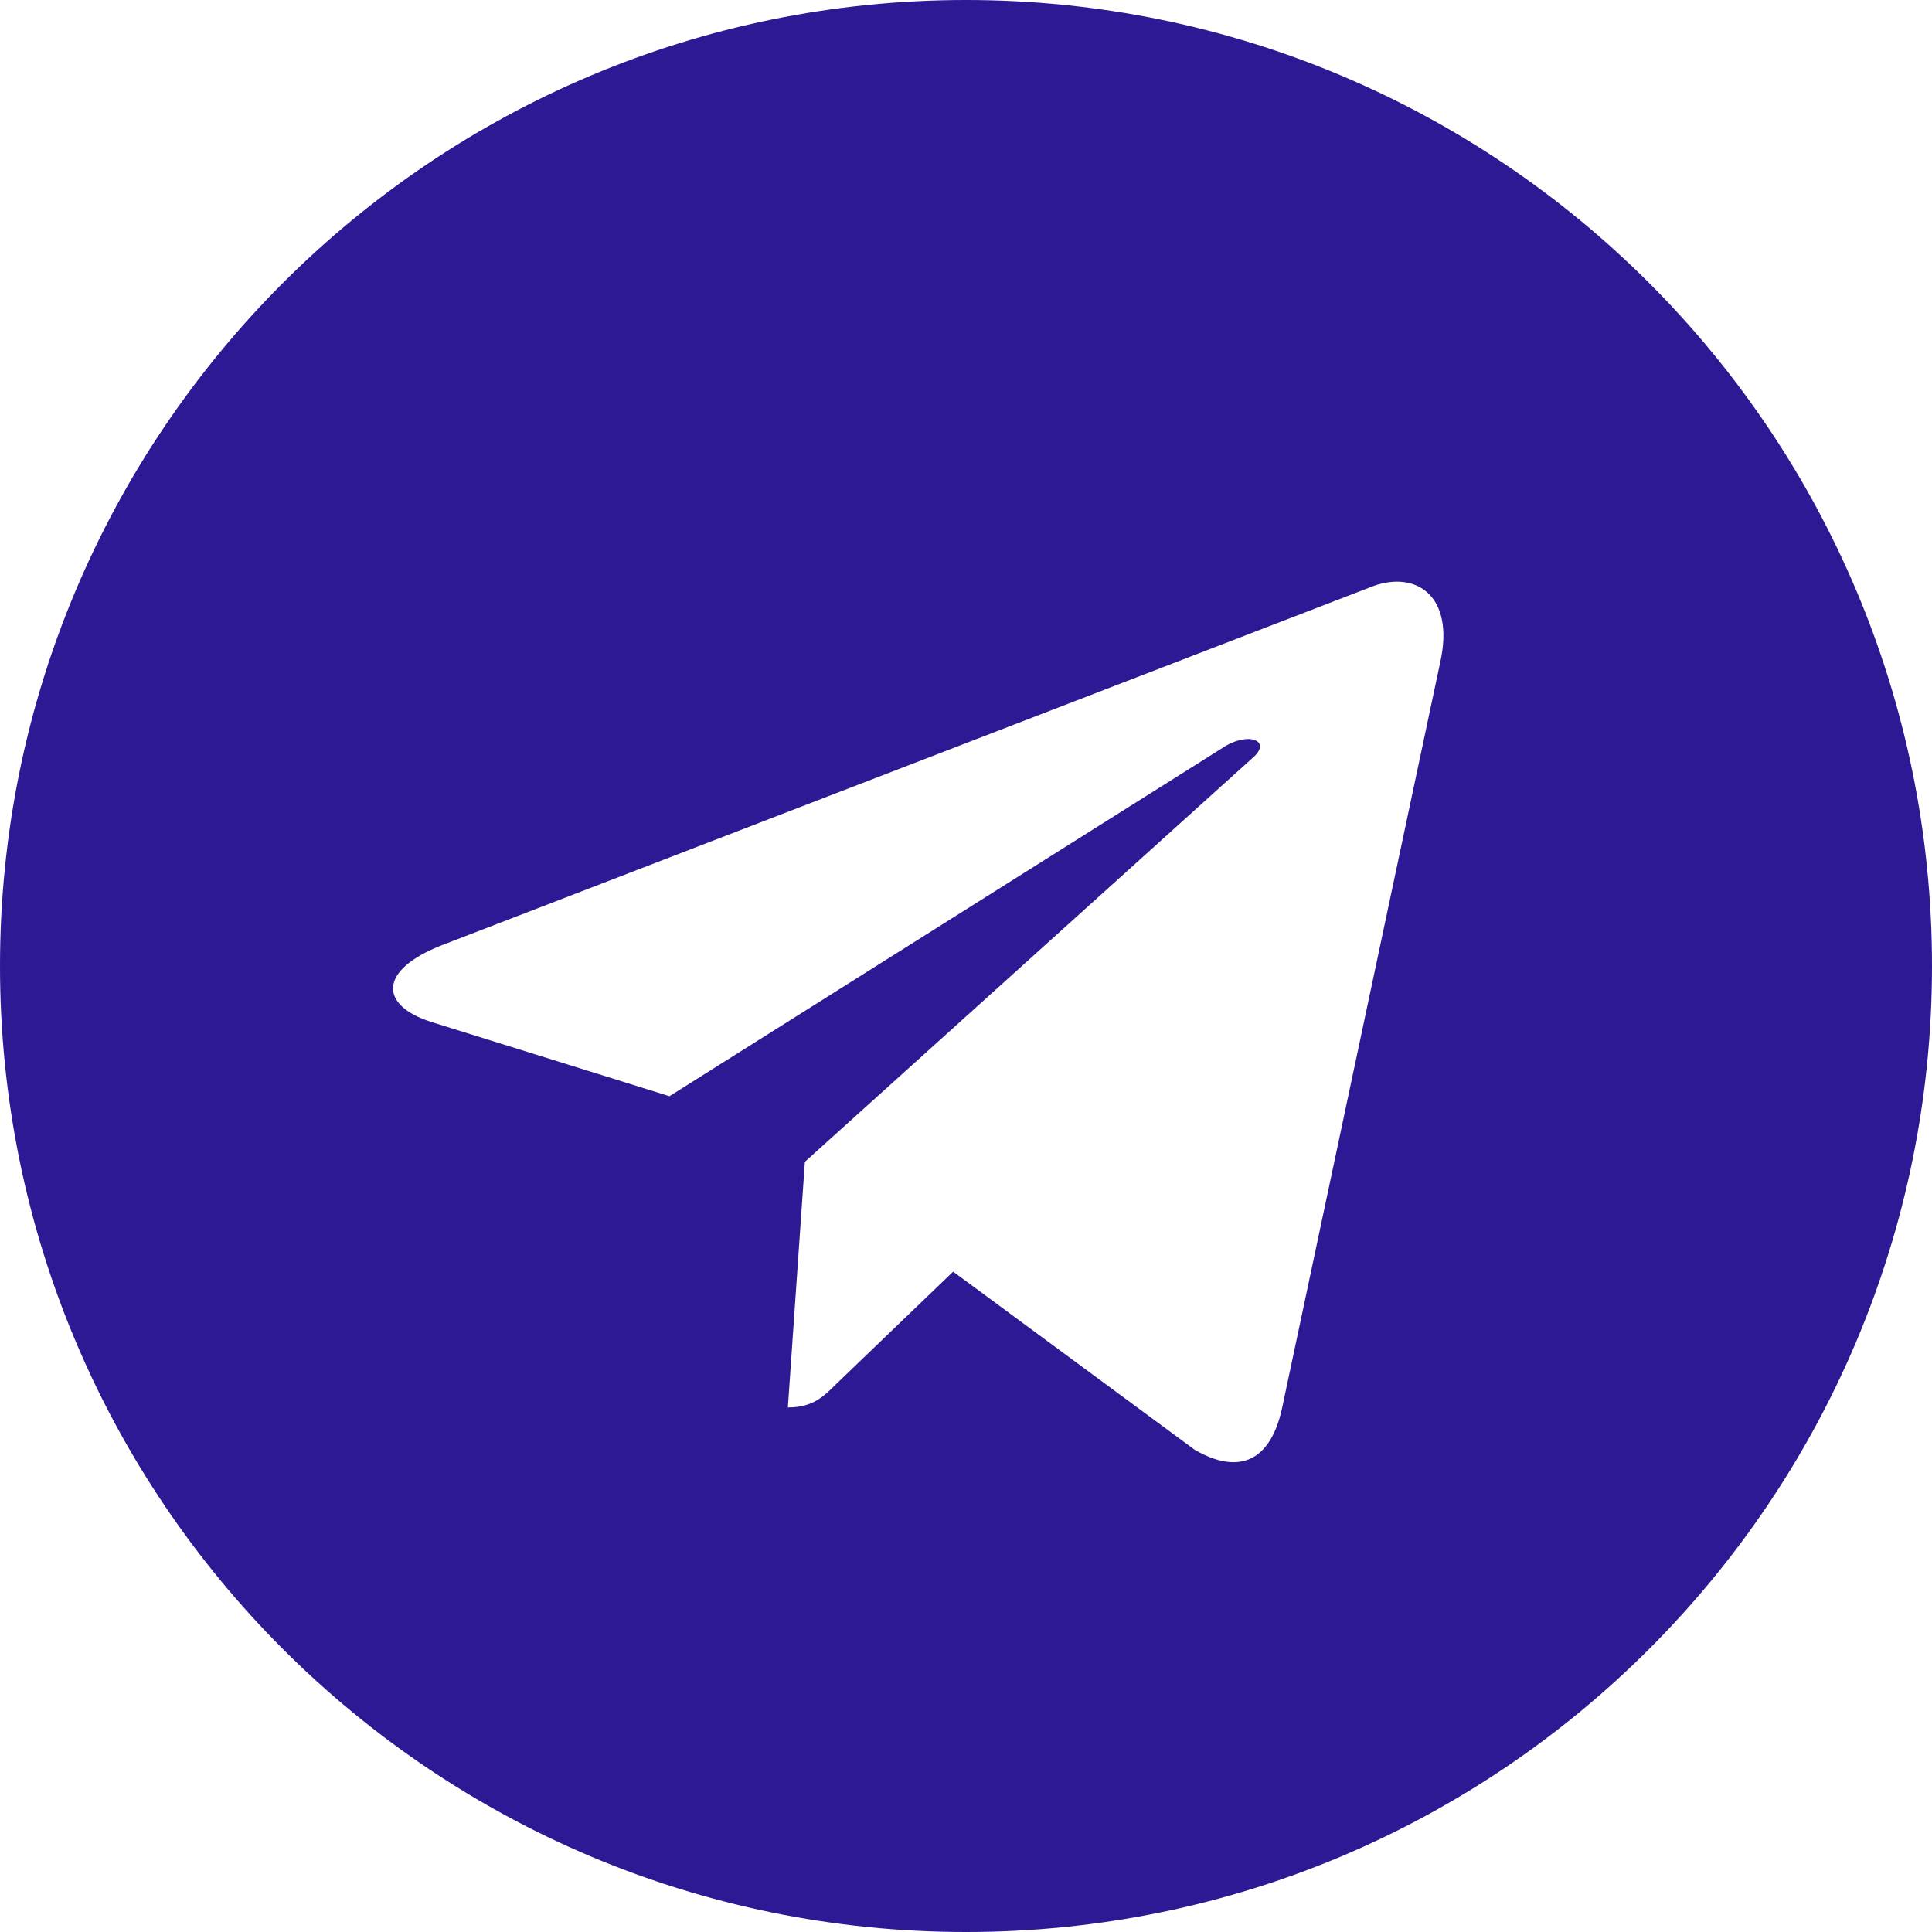 <?xml version="1.0" encoding="UTF-8"?> <svg xmlns="http://www.w3.org/2000/svg" width="20" height="20" viewBox="0 0 20 20" fill="none"> <path d="M10 20C15.523 20 20 15.523 20 10C20 4.477 15.523 0 10 0C4.477 0 0 4.477 0 10C0 15.523 4.477 20 10 20ZM4.574 9.785L14.219 6.066C14.668 5.906 15.059 6.176 14.91 6.852L13.27 14.586C13.148 15.133 12.82 15.27 12.367 15.008L9.867 13.164L8.66 14.324C8.527 14.457 8.414 14.57 8.156 14.57L8.332 12.027L12.969 7.844C13.172 7.668 12.922 7.566 12.656 7.742L6.93 11.348L4.461 10.578C3.926 10.406 3.914 10.043 4.574 9.785Z" fill="#2D1994"></path> </svg> 